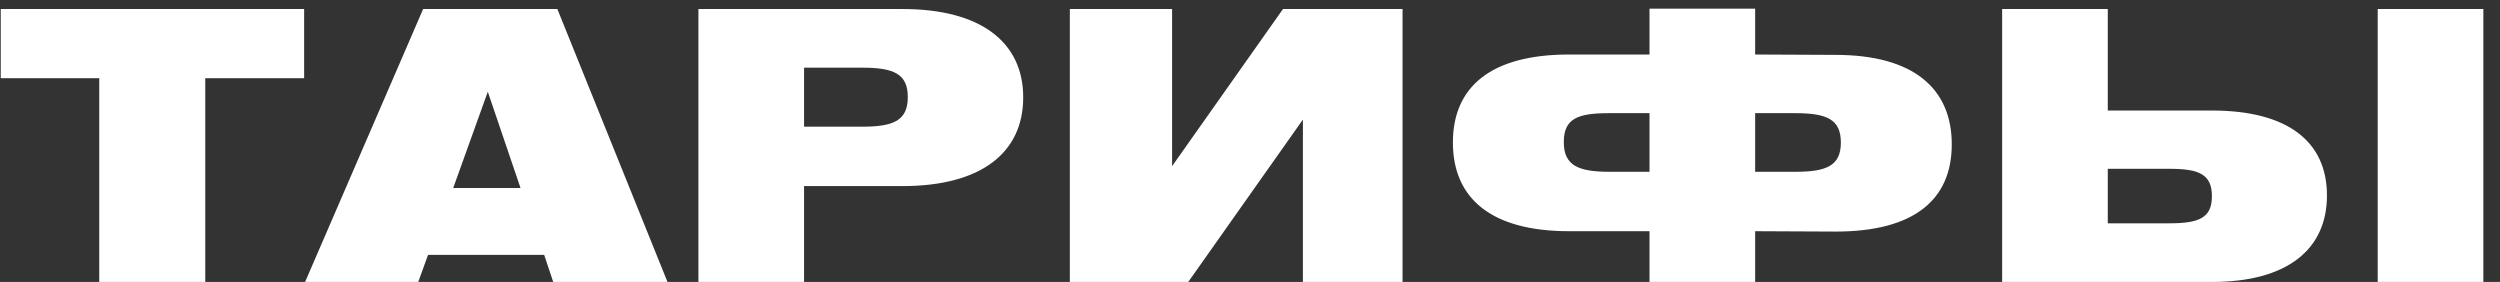 <?xml version="1.0" encoding="UTF-8"?> <svg xmlns="http://www.w3.org/2000/svg" width="133" height="15" viewBox="0 0 133 15" fill="none"><rect x="0" y="0" width="133" height="15" fill="#333333" stroke="none"/> <path d="M5.28 15H10.92V4.16H16.18V0.48H0.04V4.16H5.28V15ZM16.231 15H22.251L22.771 13.56H28.951L29.431 15H35.511L29.651 0.48H22.511L16.231 15ZM24.111 10L25.951 4.88L27.691 10H24.111ZM37.156 15H42.776V9.9H48.016C52.175 9.9 54.435 8.14 54.435 5.18C54.435 2.24 52.175 0.48 48.016 0.48H37.156V15ZM45.855 3.6C47.535 3.6 48.295 3.92 48.295 5.16C48.295 6.42 47.535 6.74 45.855 6.74H42.776V3.6H45.855ZM74.615 15V0.48H68.255L62.355 8.84V0.48H56.915V15H63.215L69.315 6.36V15H74.615ZM93.374 0.46H87.754V2.9H83.474C79.314 2.9 77.294 4.62 77.294 7.58C77.294 10.54 79.314 12.3 83.474 12.3H87.754V15H93.374V12.3L97.654 12.32C101.814 12.32 103.834 10.64 103.834 7.68C103.834 4.72 101.814 2.92 97.654 2.92L93.374 2.9V0.46ZM93.374 6.02H95.494C97.174 6.02 97.934 6.34 97.934 7.58C97.934 8.82 97.174 9.14 95.494 9.14H93.374V6.02ZM87.754 9.14H85.634C83.954 9.14 83.194 8.8 83.194 7.56C83.194 6.32 83.914 6.02 85.594 6.02H87.754V9.14ZM106.514 0.48V15H117.674C121.694 15 123.794 13.26 123.794 10.4C123.794 7.52 121.694 5.88 117.674 5.88H112.134V0.48H106.514ZM115.414 11.88H112.134V8.98H115.414C116.974 8.98 117.674 9.26 117.674 10.44C117.674 11.6 116.974 11.88 115.414 11.88ZM126.494 15H132.114V0.48H126.494V15Z" fill="white"></path> </svg> 